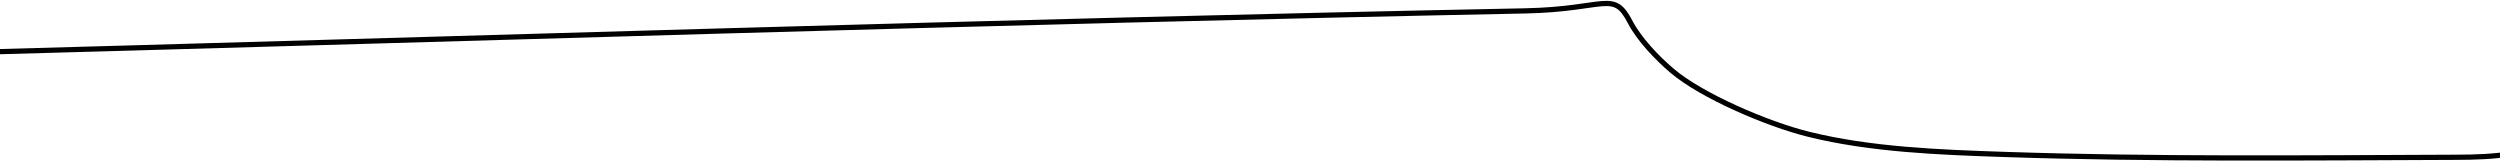 <?xml version="1.0" encoding="UTF-8"?> <svg xmlns="http://www.w3.org/2000/svg" width="1440" height="93" viewBox="0 0 1440 93" fill="none"> <path d="M-43 30.939C264.13 22.577 571.341 12.449 878.571 6.267C925.477 5.324 929.222 -6.109 939.1 12.896C944.051 22.421 954.417 33.393 963.264 40.882C980.126 55.157 1017.7 71.38 1041.74 77.338C1077.43 86.184 1116.81 87.684 1153.94 88.938C1240.81 91.87 1328.03 90.913 1414.96 90.595C1437.44 90.512 1455.73 89.177 1474.53 78.995C1484.6 73.543 1490.69 70.71 1503 70.71" stroke="black" stroke-width="3" stroke-linecap="round"></path> </svg> 